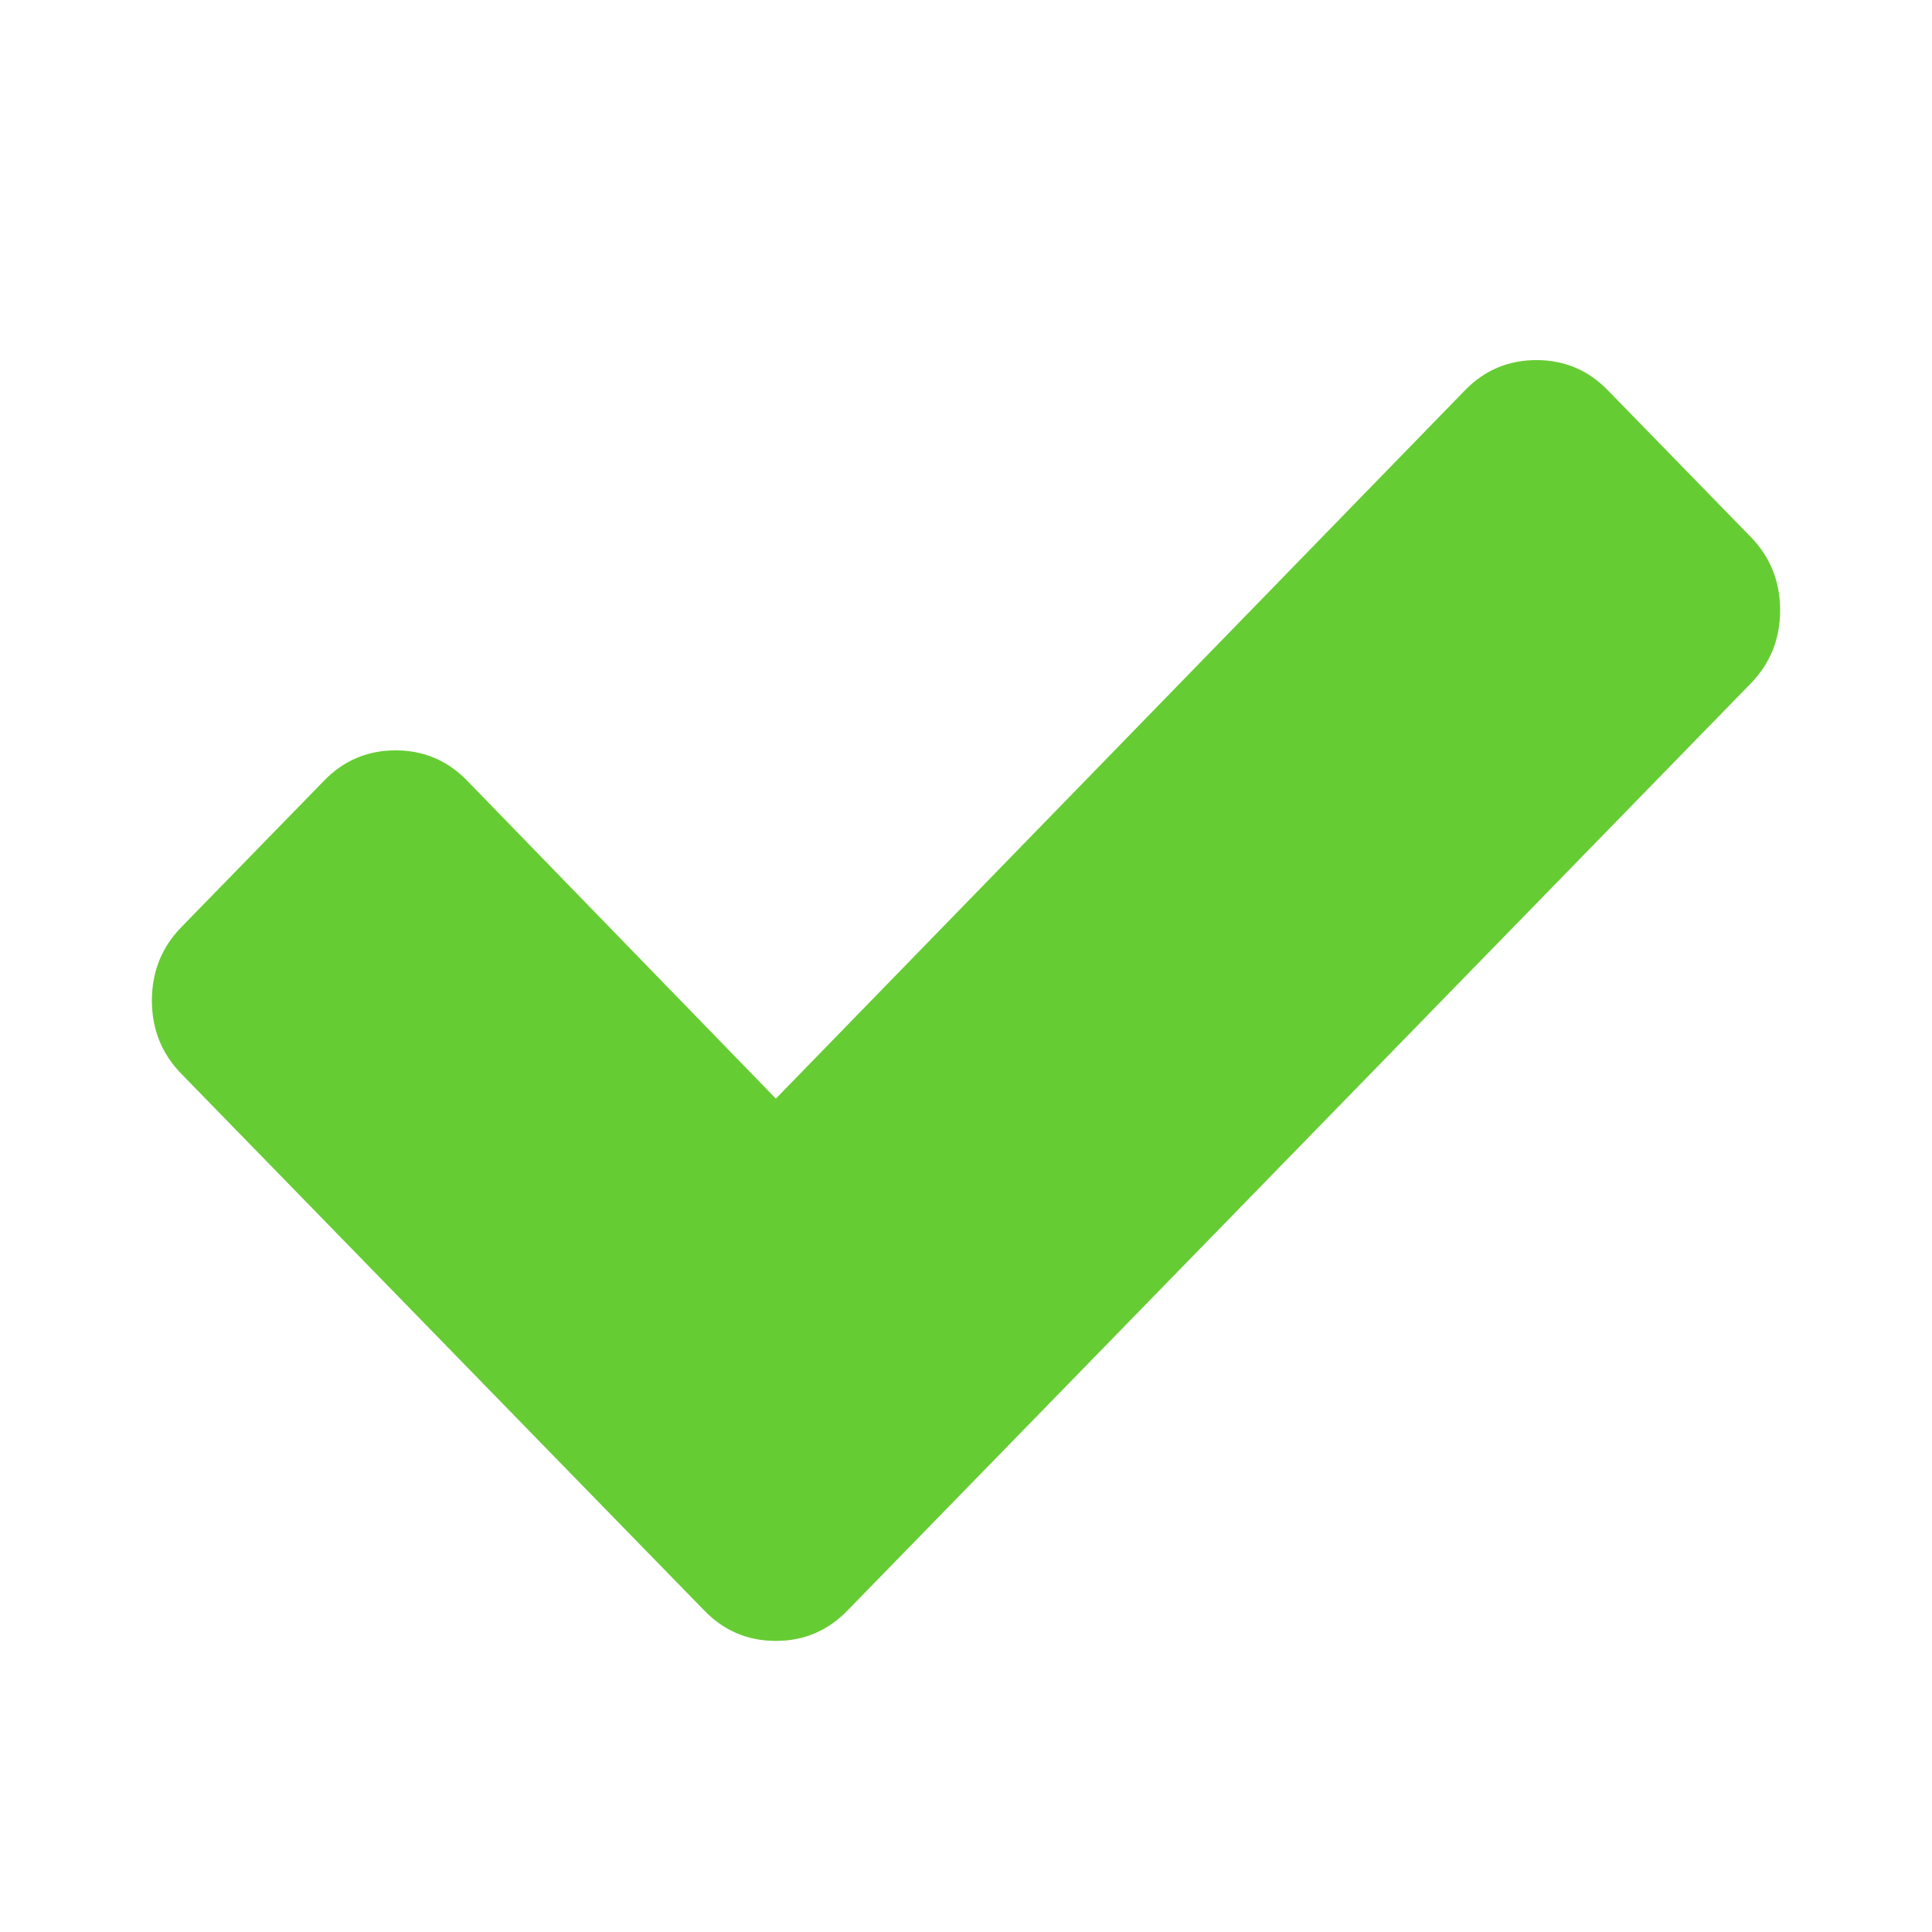 <svg xmlns="http://www.w3.org/2000/svg" width="39" height="39" viewBox="0 0 39 39" fill="none"><path d="M35.934 12.318C35.934 12.898 35.736 13.392 35.34 13.798L19.988 29.555L17.104 32.514C16.708 32.921 16.227 33.124 15.662 33.124C15.096 33.124 14.616 32.921 14.22 32.514L11.336 29.555L3.66 21.676C3.264 21.27 3.066 20.777 3.066 20.196C3.066 19.616 3.264 19.123 3.66 18.716L6.544 15.757C6.939 15.351 7.42 15.147 7.986 15.147C8.551 15.147 9.032 15.351 9.428 15.757L15.662 22.177L29.573 7.878C29.968 7.472 30.449 7.269 31.015 7.269C31.58 7.269 32.061 7.472 32.456 7.878L35.34 10.838C35.736 11.244 35.934 11.738 35.934 12.318Z" fill="#66CC33"></path></svg>
